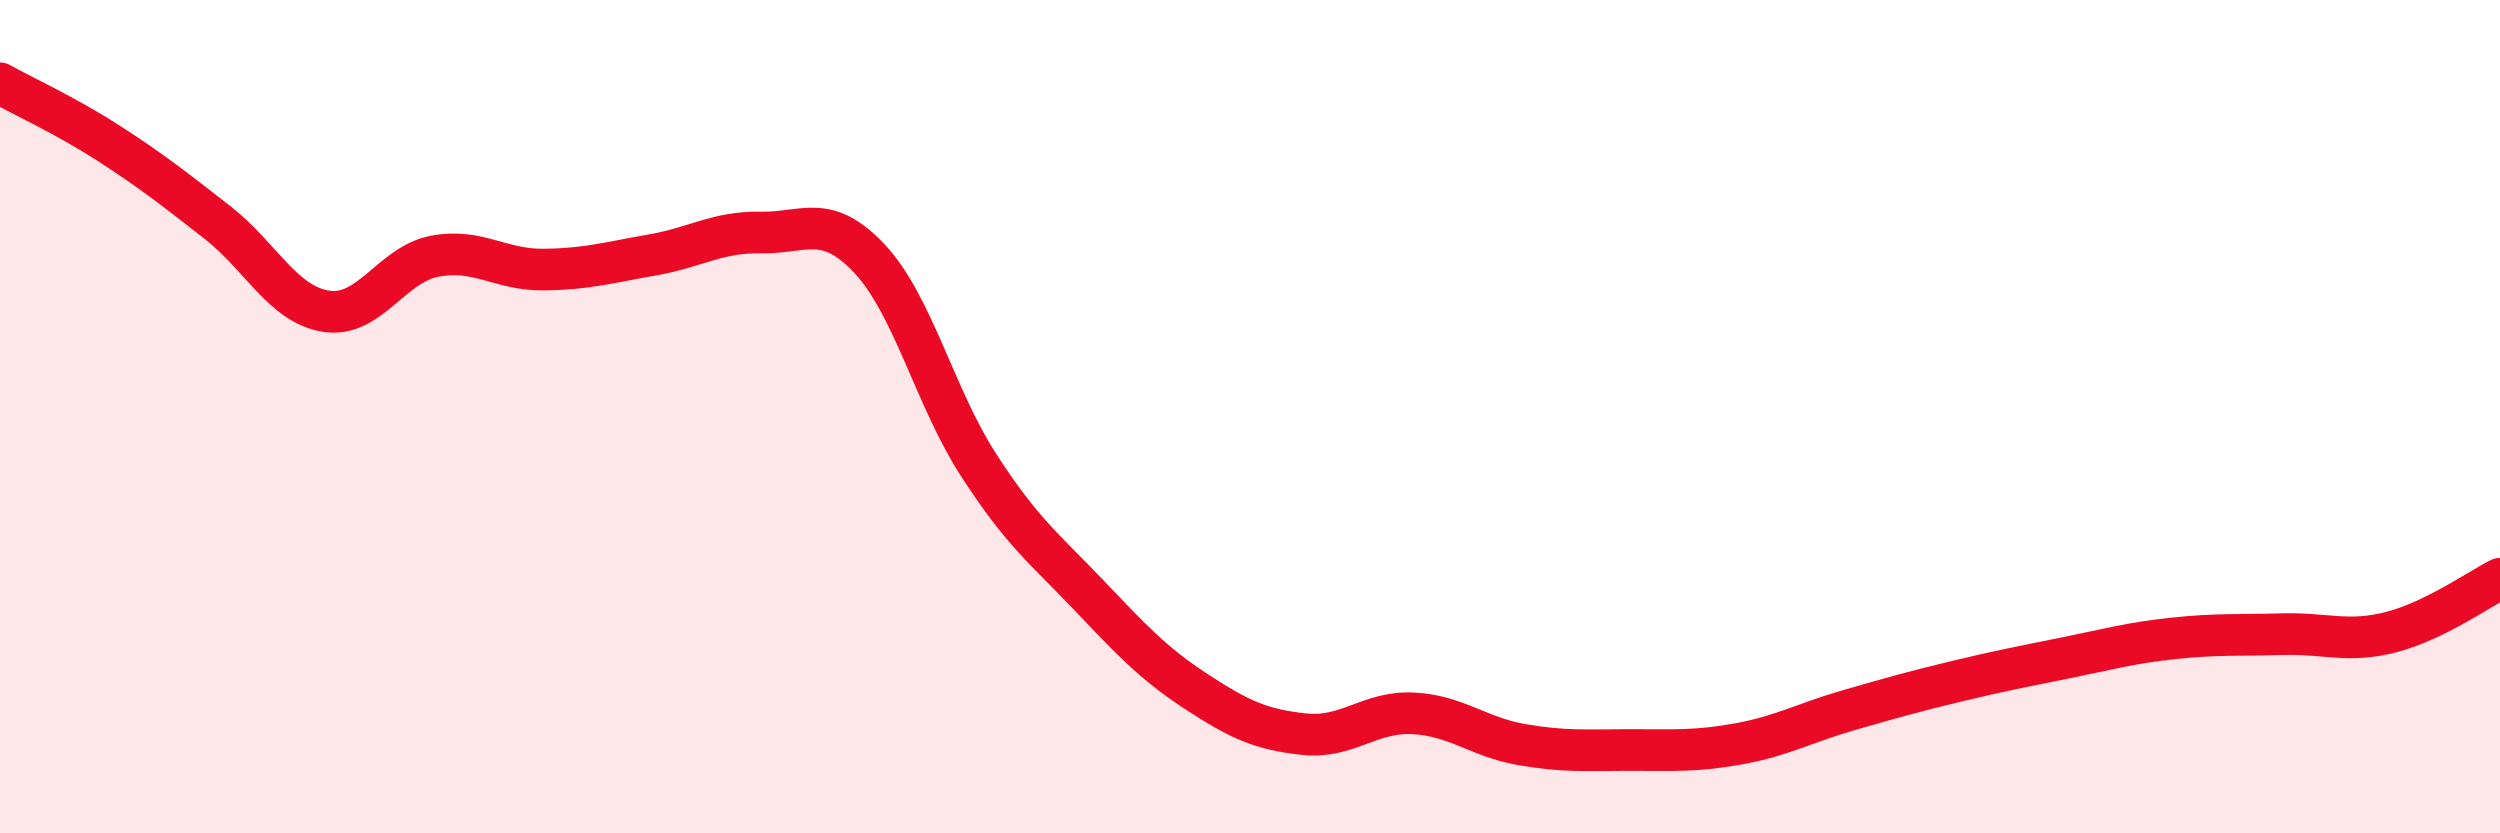 
    <svg width="60" height="20" viewBox="0 0 60 20" xmlns="http://www.w3.org/2000/svg">
      <path
        d="M 0,2 C 0.52,2.29 1.57,2.77 2.61,3.44 C 3.65,4.11 4.18,4.53 5.22,5.34 C 6.26,6.15 6.79,7.31 7.83,7.47 C 8.87,7.63 9.39,6.35 10.43,6.15 C 11.47,5.95 12,6.48 13.04,6.47 C 14.08,6.46 14.61,6.3 15.65,6.12 C 16.69,5.94 17.22,5.56 18.26,5.58 C 19.3,5.6 19.83,5.1 20.87,6.21 C 21.91,7.32 22.44,9.54 23.48,11.15 C 24.52,12.76 25.05,13.15 26.09,14.24 C 27.13,15.33 27.66,15.91 28.7,16.59 C 29.74,17.27 30.26,17.51 31.3,17.62 C 32.34,17.73 32.87,17.07 33.91,17.12 C 34.95,17.17 35.48,17.69 36.52,17.87 C 37.56,18.05 38.09,18 39.13,18 C 40.17,18 40.7,18.04 41.74,17.85 C 42.78,17.66 43.31,17.35 44.35,17.05 C 45.39,16.75 45.92,16.6 46.96,16.35 C 48,16.1 48.53,16 49.57,15.79 C 50.61,15.58 51.13,15.43 52.17,15.32 C 53.21,15.21 53.74,15.25 54.78,15.22 C 55.82,15.19 56.35,15.44 57.39,15.17 C 58.43,14.9 59.48,14.15 60,13.89L60 20L0 20Z"
        fill="#EB0A25"
        opacity="0.1"
        stroke-linecap="round"
        stroke-linejoin="round"
      />
      <path
        d="M 0,2 C 0.52,2.29 1.57,2.77 2.61,3.44 C 3.65,4.11 4.18,4.53 5.22,5.34 C 6.26,6.15 6.79,7.31 7.83,7.47 C 8.87,7.63 9.39,6.35 10.43,6.15 C 11.47,5.95 12,6.48 13.04,6.47 C 14.08,6.46 14.61,6.3 15.65,6.12 C 16.69,5.94 17.22,5.56 18.26,5.58 C 19.3,5.6 19.83,5.1 20.87,6.21 C 21.91,7.32 22.44,9.54 23.48,11.15 C 24.52,12.76 25.05,13.15 26.09,14.24 C 27.13,15.33 27.66,15.91 28.7,16.59 C 29.74,17.27 30.26,17.51 31.3,17.62 C 32.34,17.73 32.87,17.07 33.91,17.12 C 34.95,17.17 35.48,17.69 36.52,17.87 C 37.56,18.05 38.09,18 39.13,18 C 40.17,18 40.7,18.04 41.74,17.85 C 42.78,17.66 43.31,17.35 44.35,17.05 C 45.39,16.75 45.92,16.6 46.96,16.35 C 48,16.1 48.53,16 49.57,15.79 C 50.61,15.58 51.13,15.43 52.17,15.32 C 53.21,15.21 53.74,15.25 54.78,15.22 C 55.82,15.19 56.35,15.44 57.39,15.17 C 58.43,14.9 59.48,14.15 60,13.89"
        stroke="#EB0A25"
        stroke-width="1"
        fill="none"
        stroke-linecap="round"
        stroke-linejoin="round"
      />
    </svg>
  